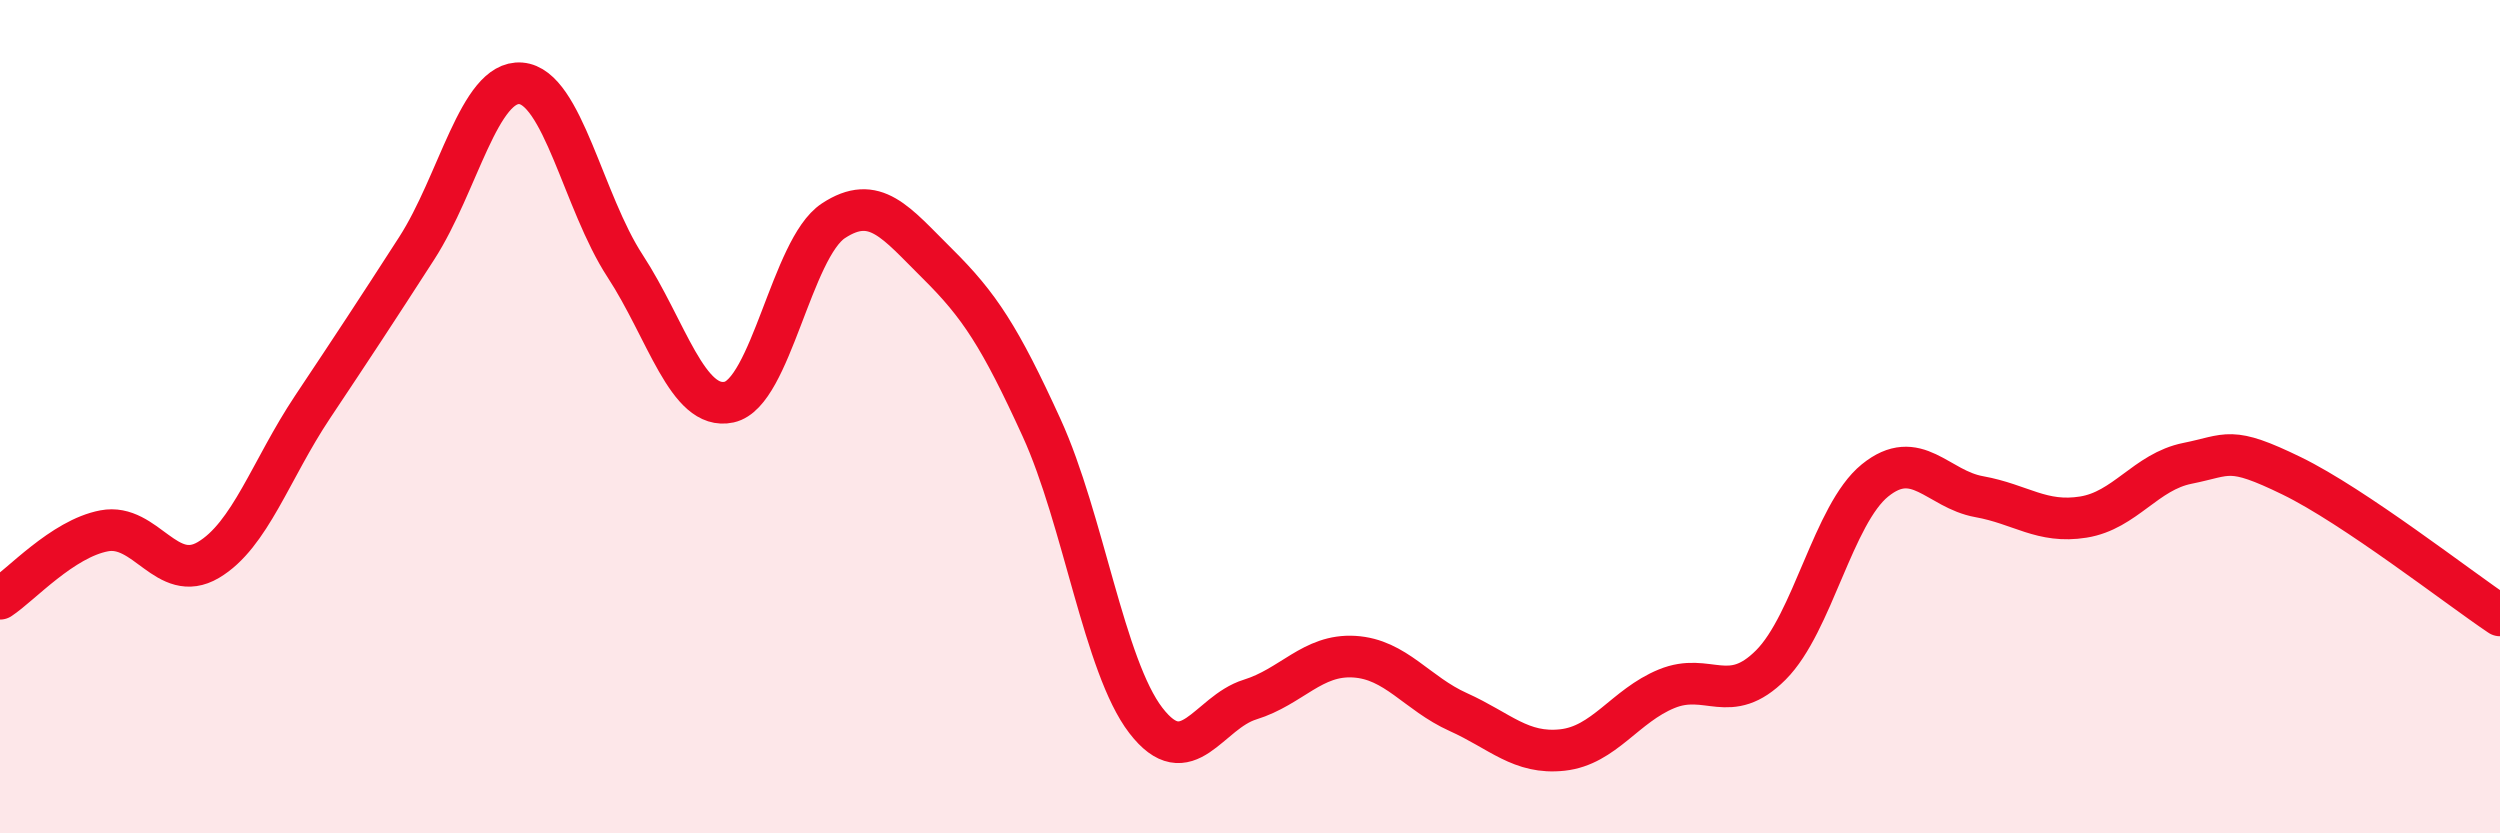 
    <svg width="60" height="20" viewBox="0 0 60 20" xmlns="http://www.w3.org/2000/svg">
      <path
        d="M 0,14.37 C 0.5,14.04 1.5,12.93 2.5,12.74 C 3.5,12.55 4,14.03 5,13.44 C 6,12.85 6.5,11.27 7.5,9.77 C 8.5,8.27 9,7.51 10,5.96 C 11,4.41 11.5,1.92 12.5,2 C 13.5,2.08 14,4.85 15,6.38 C 16,7.91 16.5,9.87 17.5,9.65 C 18.5,9.43 19,5.96 20,5.3 C 21,4.64 21.5,5.34 22.5,6.33 C 23.5,7.32 24,8.08 25,10.27 C 26,12.46 26.5,15.99 27.5,17.29 C 28.5,18.59 29,17.1 30,16.79 C 31,16.48 31.5,15.7 32.5,15.76 C 33.5,15.82 34,16.64 35,17.09 C 36,17.54 36.5,18.11 37.5,18 C 38.5,17.89 39,16.94 40,16.53 C 41,16.12 41.5,16.96 42.5,15.96 C 43.5,14.96 44,12.34 45,11.53 C 46,10.72 46.5,11.74 47.5,11.92 C 48.5,12.1 49,12.57 50,12.41 C 51,12.25 51.5,11.32 52.5,11.12 C 53.5,10.92 53.5,10.69 55,11.42 C 56.5,12.15 59,14.1 60,14.77L60 20L0 20Z"
        fill="#EB0A25"
        opacity="0.1"
        stroke-linecap="round"
        stroke-linejoin="round"
      />
      <path
        d="M 0,14.37 C 0.5,14.04 1.5,12.93 2.5,12.74 C 3.5,12.55 4,14.03 5,13.44 C 6,12.85 6.5,11.27 7.5,9.77 C 8.5,8.27 9,7.51 10,5.96 C 11,4.41 11.5,1.92 12.5,2 C 13.5,2.08 14,4.85 15,6.38 C 16,7.91 16.5,9.87 17.5,9.65 C 18.5,9.43 19,5.96 20,5.3 C 21,4.64 21.5,5.34 22.5,6.33 C 23.5,7.32 24,8.08 25,10.27 C 26,12.46 26.5,15.99 27.5,17.29 C 28.5,18.59 29,17.1 30,16.79 C 31,16.48 31.5,15.7 32.5,15.76 C 33.5,15.82 34,16.64 35,17.09 C 36,17.54 36.5,18.11 37.5,18 C 38.5,17.89 39,16.94 40,16.53 C 41,16.12 41.5,16.96 42.5,15.96 C 43.5,14.96 44,12.34 45,11.53 C 46,10.72 46.5,11.74 47.5,11.92 C 48.5,12.1 49,12.57 50,12.41 C 51,12.25 51.5,11.32 52.5,11.12 C 53.5,10.92 53.5,10.69 55,11.42 C 56.5,12.15 59,14.1 60,14.77"
        stroke="#EB0A25"
        stroke-width="1"
        fill="none"
        stroke-linecap="round"
        stroke-linejoin="round"
      />
    </svg>
  